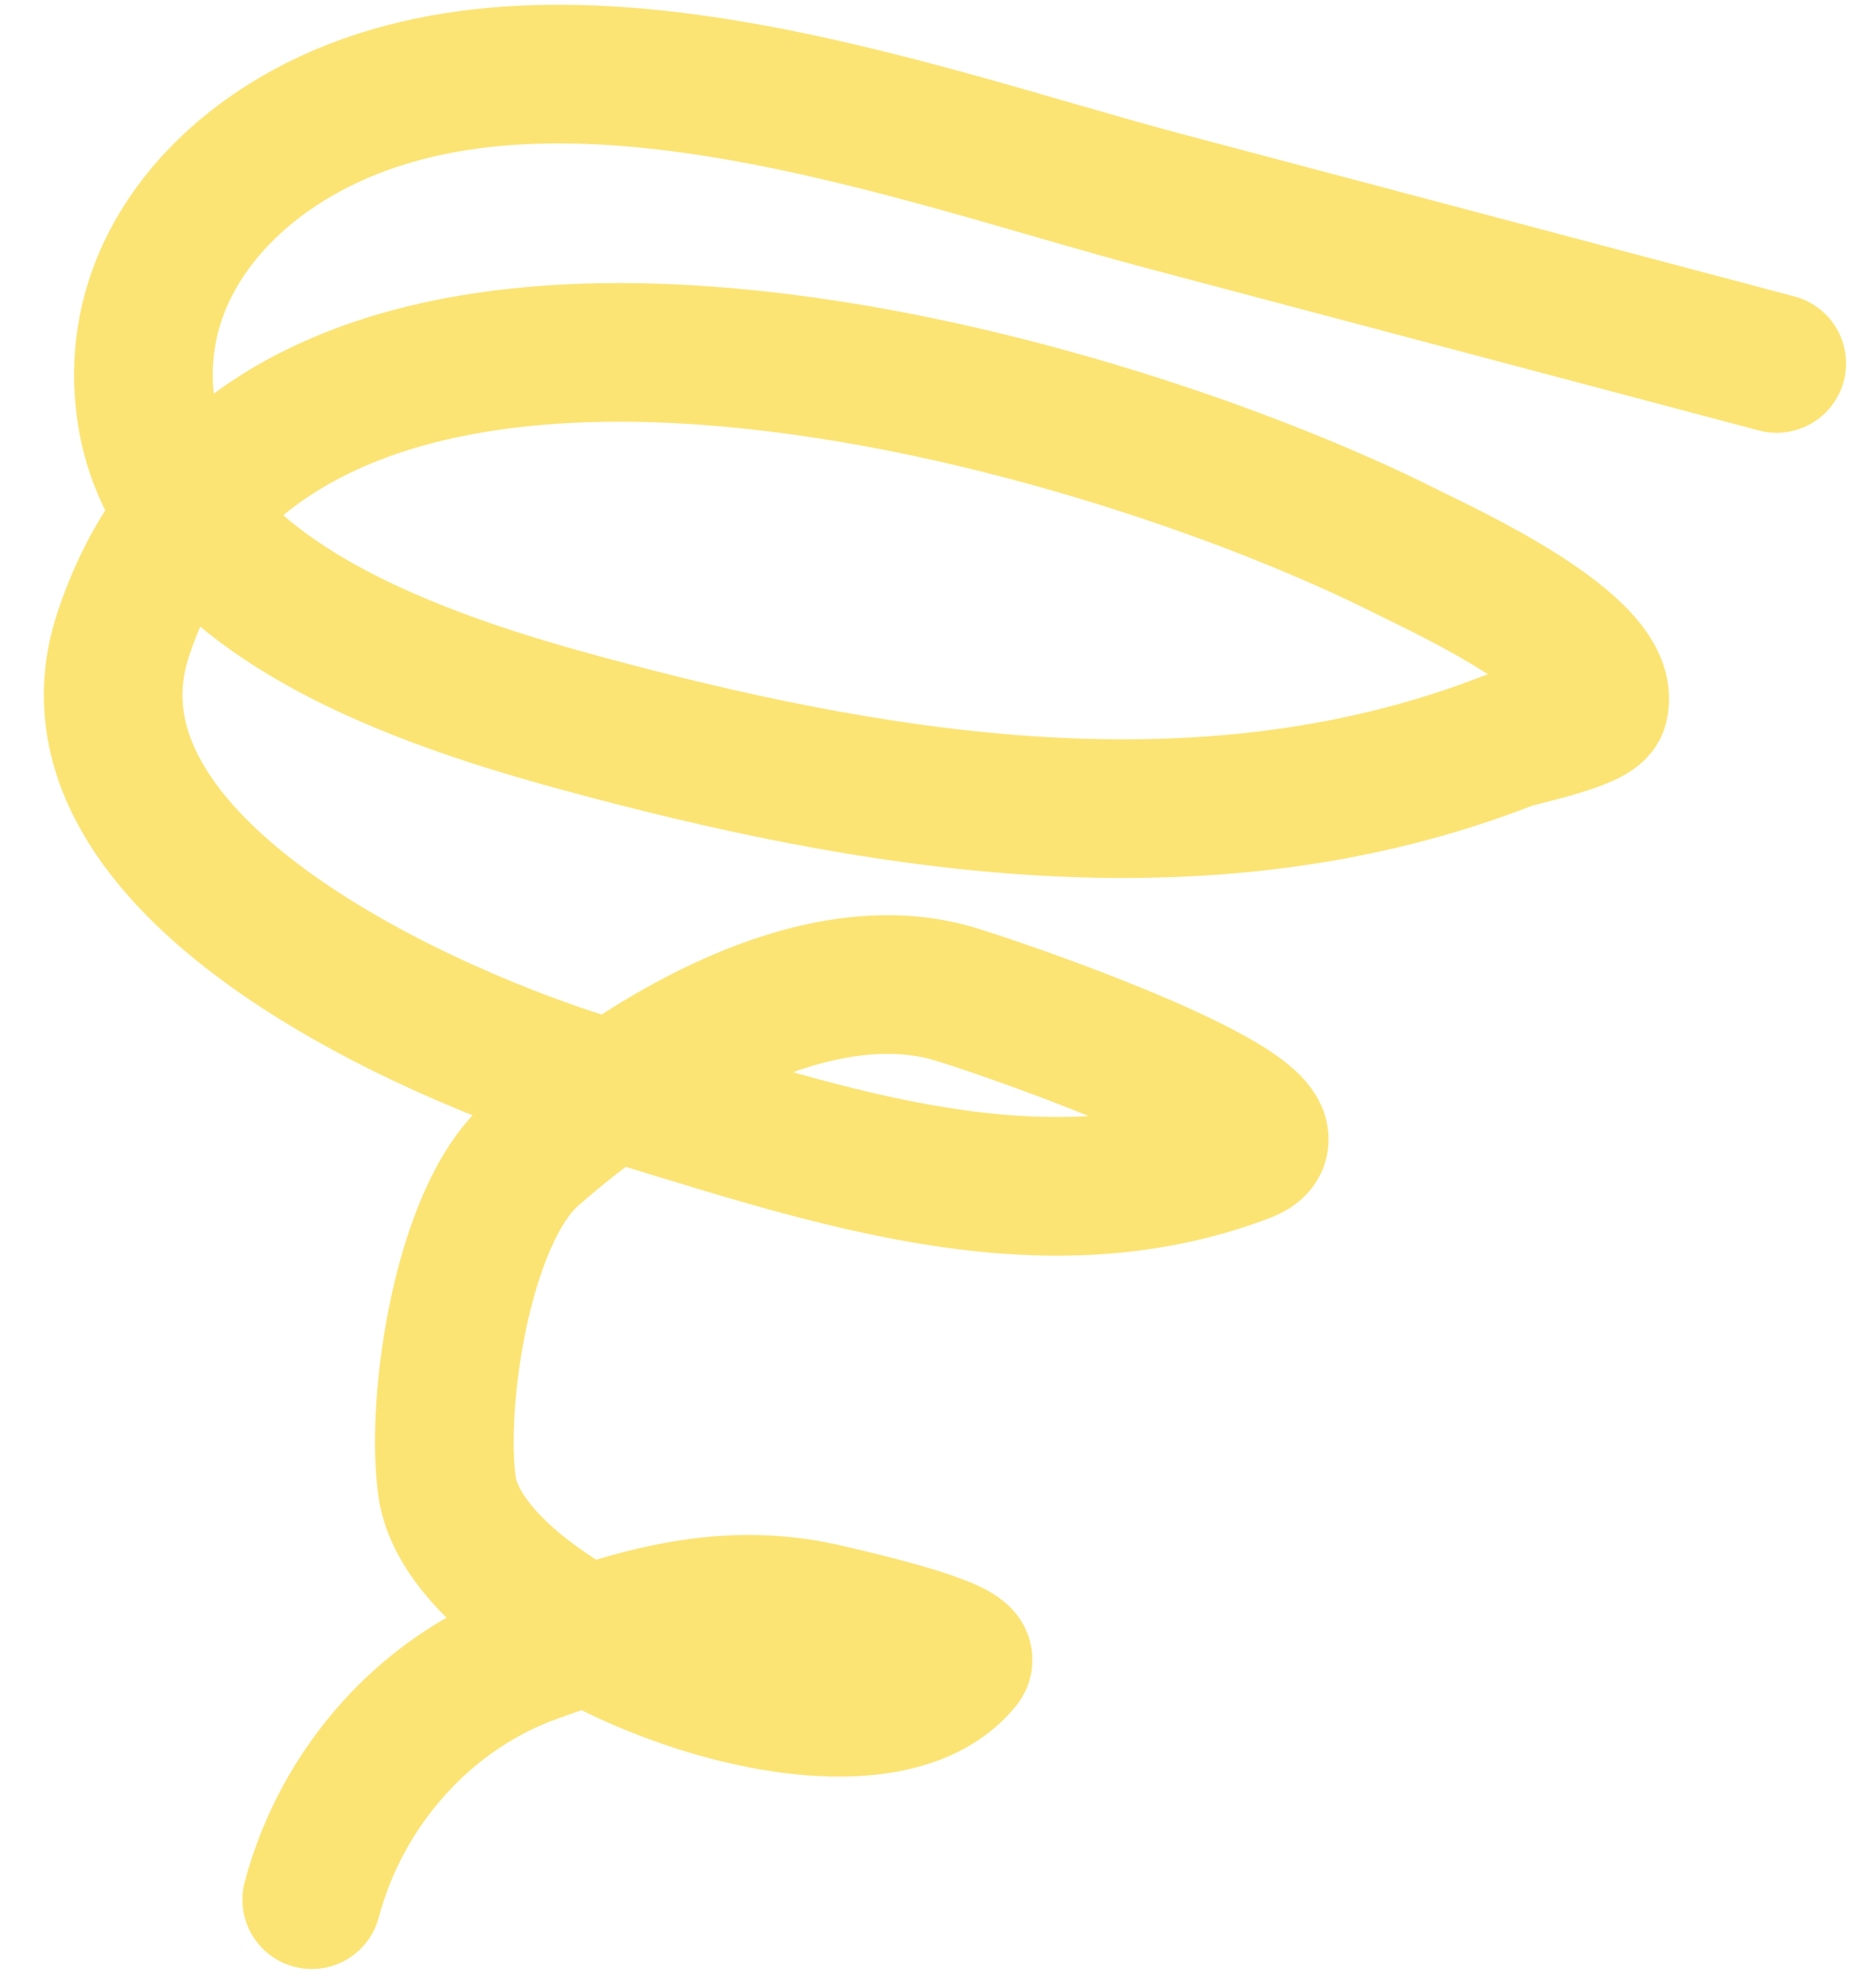 <?xml version="1.0" encoding="UTF-8"?> <svg xmlns="http://www.w3.org/2000/svg" width="40" height="43" viewBox="0 0 40 43" fill="none"><path d="M38.436 7.863C34.018 6.692 29.601 5.52 25.183 4.349C19.834 2.93 11.992 -0.09 6.622 2.832C4.406 4.038 2.721 6.242 3.178 9.011C3.866 13.175 9.755 14.899 13.077 15.78C19.437 17.467 26.291 18.488 32.61 16.029C32.89 15.92 34.5 15.611 34.587 15.282C34.925 14.007 31.159 12.303 30.463 11.951C23.612 8.491 6.044 3.463 2.664 13.73C1.005 18.772 9.345 22.427 12.984 23.509C17.502 24.852 22.344 26.703 26.94 24.947C28.824 24.228 21.308 21.674 20.517 21.465C17.428 20.645 13.699 23.032 11.503 24.972C10.005 26.295 9.411 30.329 9.672 32.163C10.114 35.266 18.655 38.645 20.817 35.958C21.088 35.62 18.191 34.978 17.989 34.928C15.688 34.354 13.755 34.987 11.564 35.766C9.201 36.606 7.388 38.667 6.744 41.097" stroke="#FBE474" stroke-width="3" stroke-linecap="round"></path></svg> 
